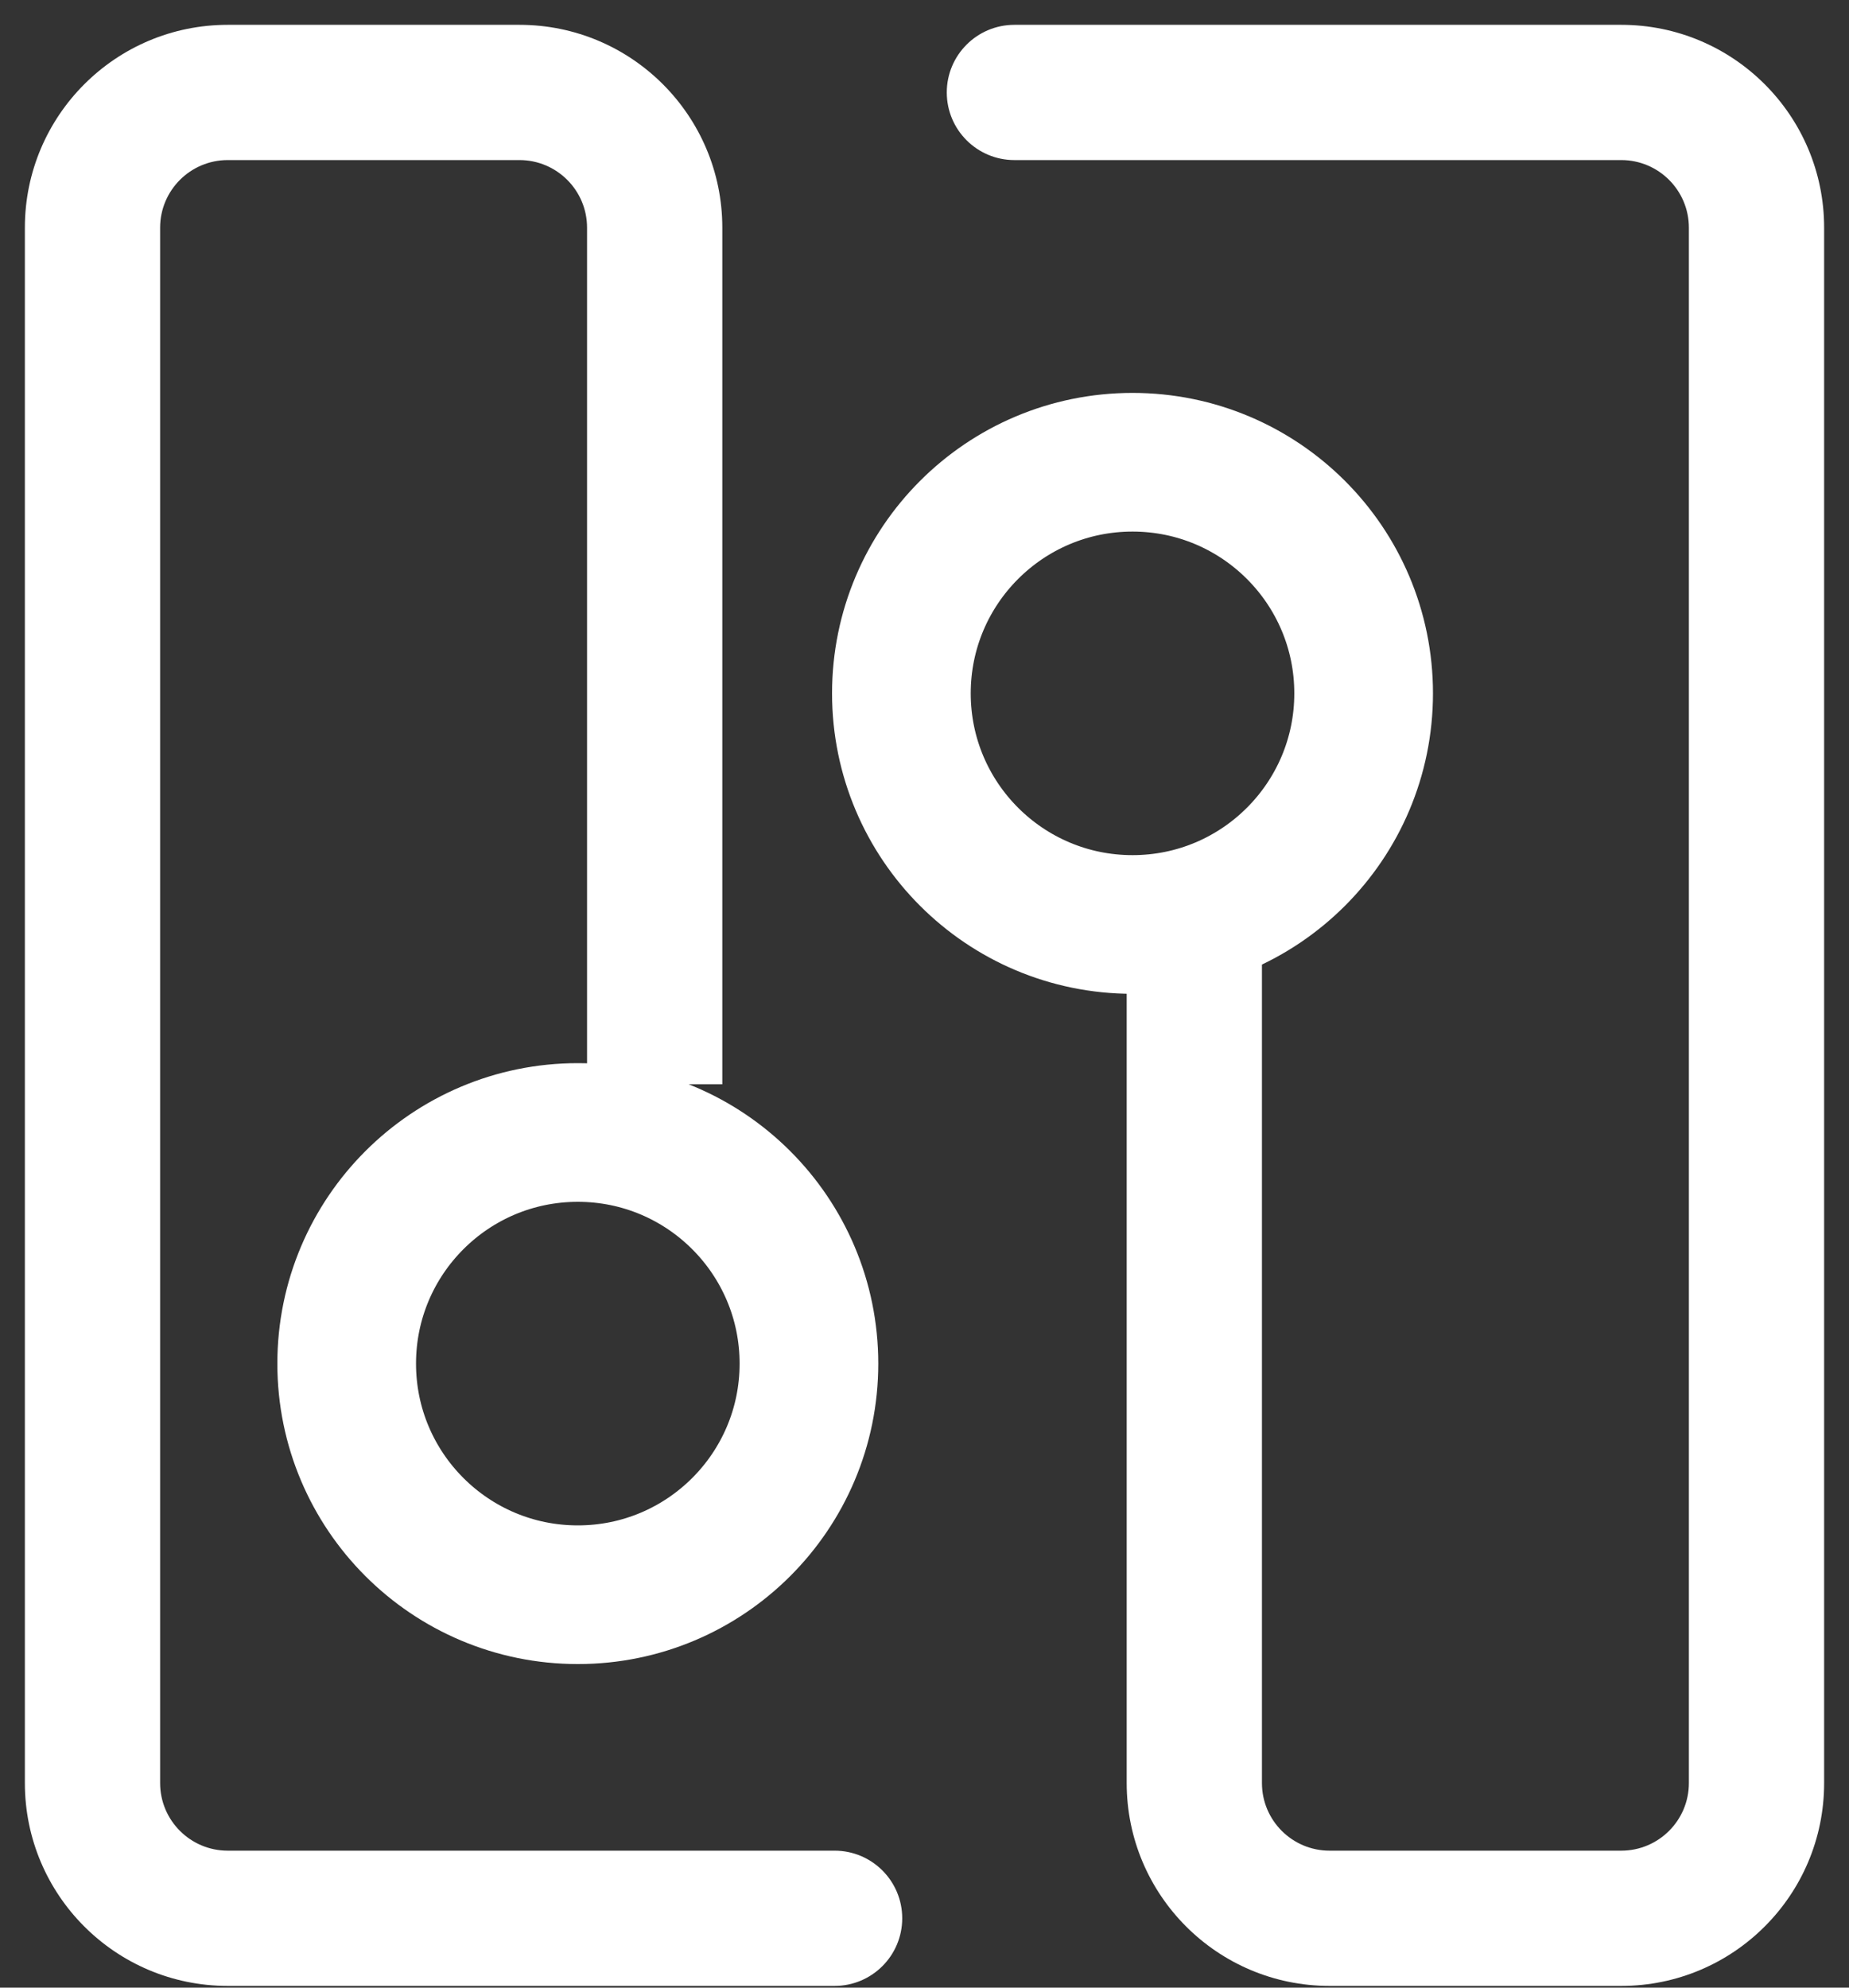 <svg width="40" height="43" viewBox="0 0 40 43" fill="none" xmlns="http://www.w3.org/2000/svg">
<rect x="0" y="0" width="40" height="43" fill="#333333" stroke="none"/>
<circle cx="24.5" cy="15" r="5" stroke="white" stroke-width="3"/>
<circle cx="12.5" cy="29.5" r="5" transform="rotate(-180 12.5 29.5)" stroke="white" stroke-width="3"/>
<path d="M21.945 0.537C21.137 0.537 20.482 1.192 20.482 2C20.482 2.808 21.137 3.463 21.945 3.463V0.537ZM24.374 20.043V38.574H27.3V20.043H24.374ZM28.763 42.963H35.073V40.037H28.763V42.963ZM39.462 38.574V4.926H36.536V38.574H39.462ZM35.073 0.537H21.945V3.463H35.073V0.537ZM39.462 4.926C39.462 2.502 37.497 0.537 35.073 0.537V3.463C35.881 3.463 36.536 4.118 36.536 4.926H39.462ZM35.073 42.963C37.497 42.963 39.462 40.998 39.462 38.574H36.536C36.536 39.382 35.881 40.037 35.073 40.037V42.963ZM24.374 38.574C24.374 40.998 26.339 42.963 28.763 42.963V40.037C27.955 40.037 27.3 39.382 27.3 38.574H24.374Z" fill="white"/>
<path d="M18.055 42.963C18.863 42.963 19.518 42.308 19.518 41.5C19.518 40.692 18.863 40.037 18.055 40.037L18.055 42.963ZM15.626 23.457L15.626 4.926L12.7 4.926L12.7 23.457L15.626 23.457ZM11.237 0.537L4.927 0.537L4.927 3.463L11.237 3.463L11.237 0.537ZM0.538 4.926L0.538 38.574L3.464 38.574L3.464 4.926L0.538 4.926ZM4.927 42.963L18.055 42.963L18.055 40.037L4.927 40.037L4.927 42.963ZM0.538 38.574C0.538 40.998 2.503 42.963 4.927 42.963L4.927 40.037C4.119 40.037 3.464 39.382 3.464 38.574L0.538 38.574ZM4.927 0.537C2.503 0.537 0.538 2.502 0.538 4.926L3.464 4.926C3.464 4.118 4.119 3.463 4.927 3.463L4.927 0.537ZM15.626 4.926C15.626 2.502 13.661 0.537 11.237 0.537L11.237 3.463C12.045 3.463 12.7 4.118 12.7 4.926L15.626 4.926Z" fill="white"/>
</svg>
